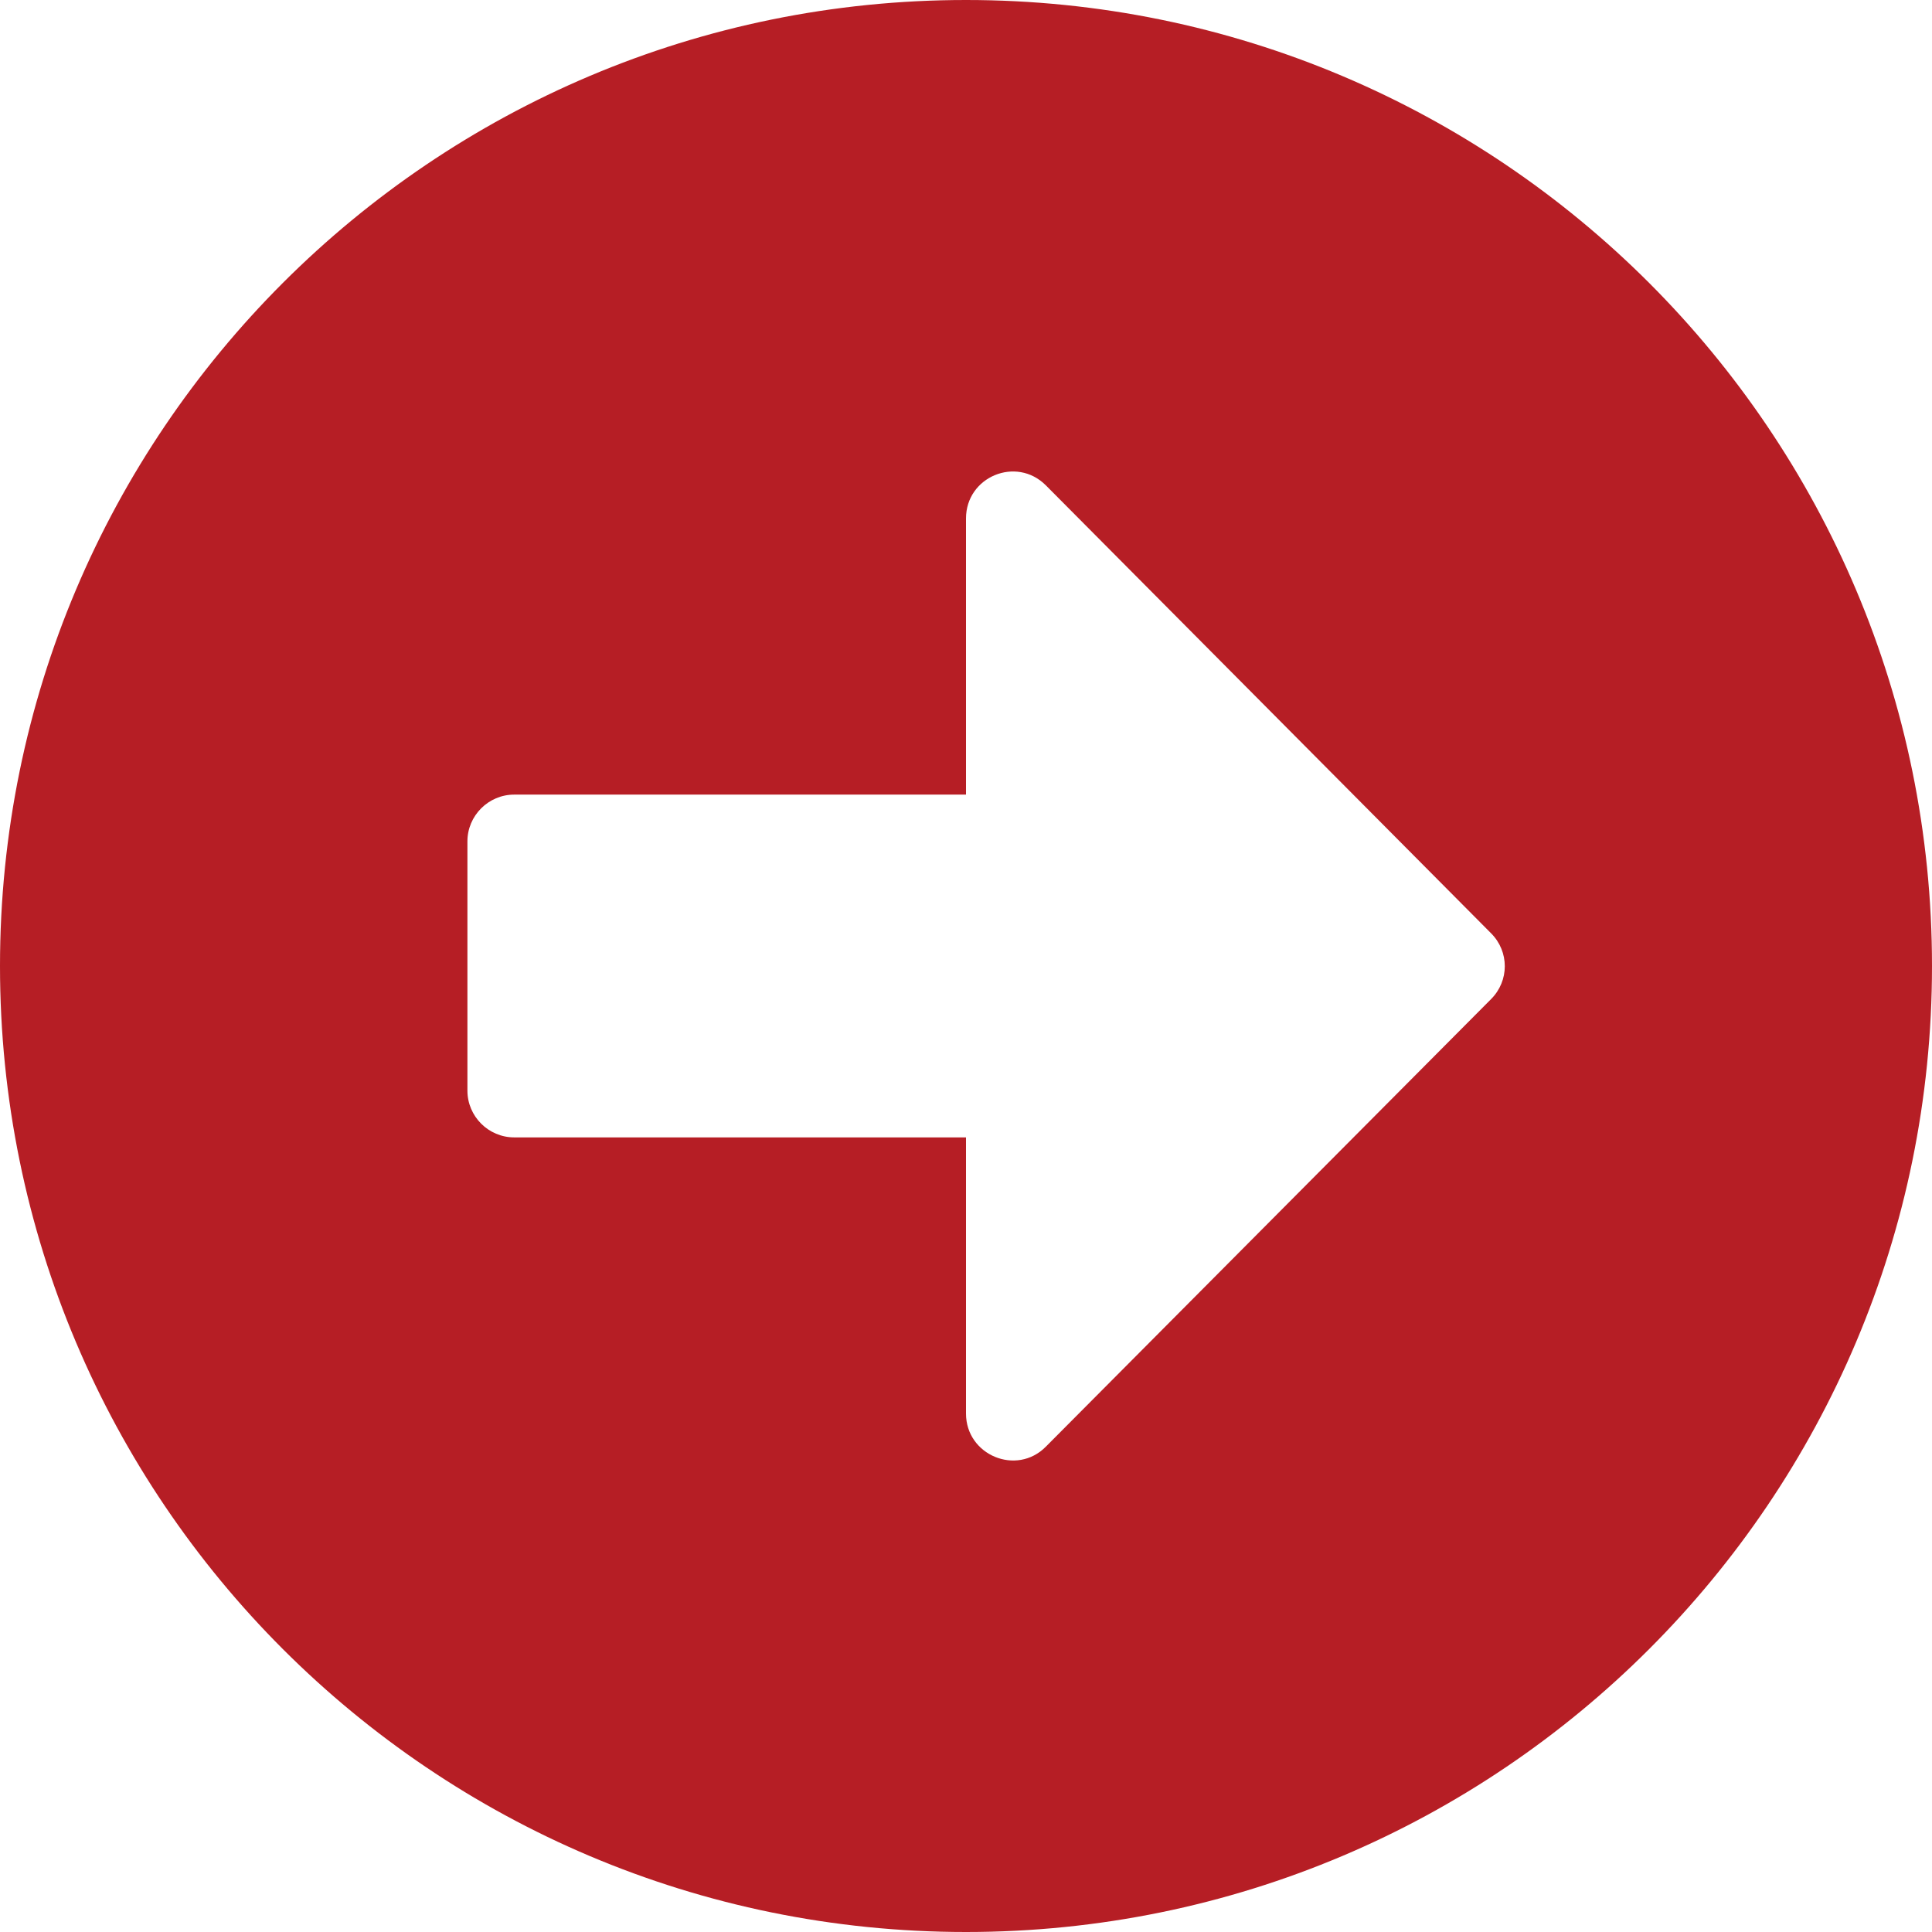 <svg width="5000" height="5000" viewBox="0 0 5000 5000" fill="none" xmlns="http://www.w3.org/2000/svg">
<path d="M2500 0C3881.05 0 5000 1118.95 5000 2500C5000 3881.05 3881.05 5000 2500 5000C1118.95 5000 0 3881.05 0 2500C0 1118.95 1118.95 0 2500 0ZM1330.65 2943.55H2500V3658.27C2500 3766.13 2631.05 3820.56 2706.65 3743.95L3858.87 2585.69C3906.25 2538.31 3906.25 2462.7 3858.87 2415.32L2706.65 1256.05C2630.04 1179.44 2500 1233.87 2500 1341.73V2056.45H1330.65C1264.11 2056.45 1209.68 2110.89 1209.68 2177.42V2822.58C1209.68 2889.11 1264.11 2943.55 1330.65 2943.55Z" fill="#B61E25"/>
</svg>
